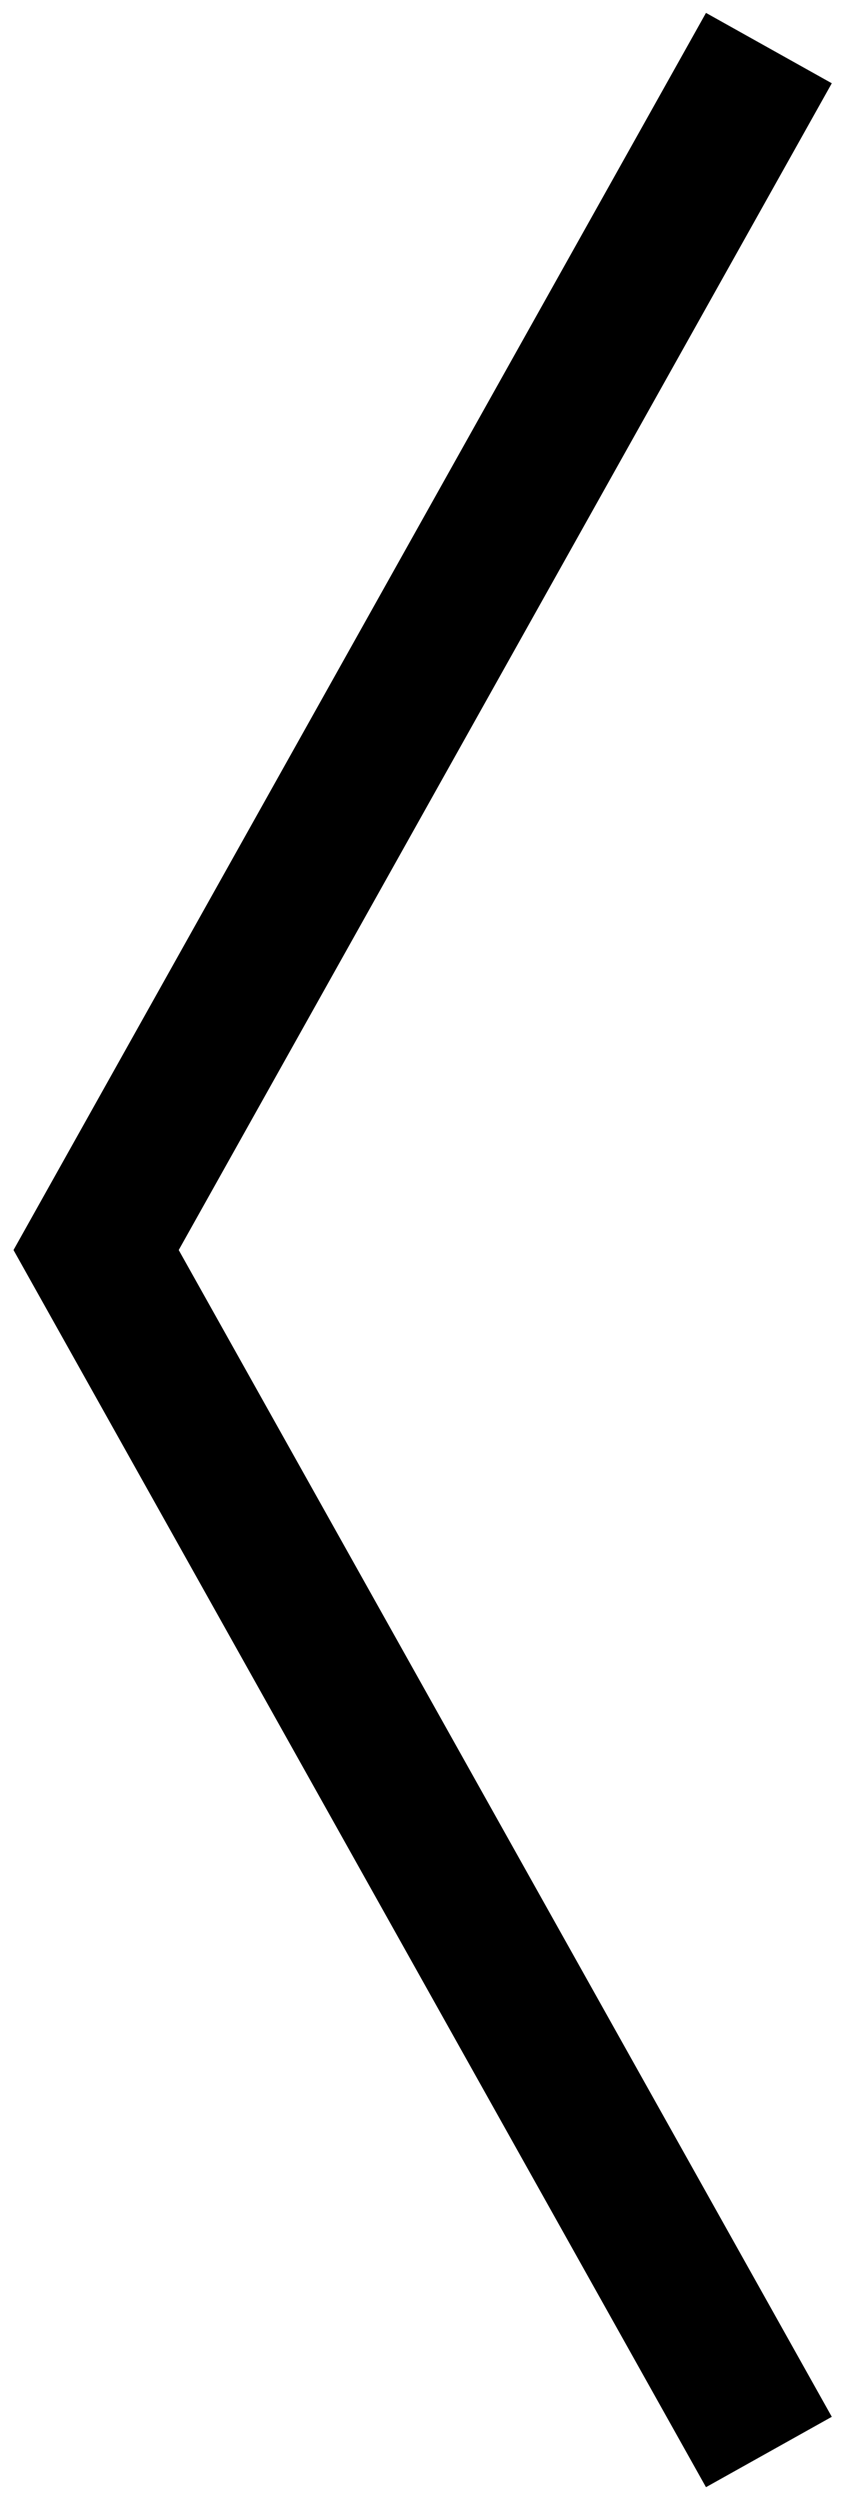 <?xml version="1.0" encoding="UTF-8" standalone="no"?>
<svg
   viewBox="0 0 18 52"
   inkscape:version="1.4.2 (1:1.4.2+202505120738+ebf0e940d0)"
   sodipodi:docname="arrow_4.svg"
   version="1.1"
   id="svg1"
   xmlns:inkscape="http://www.inkscape.org/namespaces/inkscape"
   xmlns:sodipodi="http://sodipodi.sourceforge.net/DTD/sodipodi-0.dtd"
   xmlns="http://www.w3.org/2000/svg"
   xmlns:svg="http://www.w3.org/2000/svg">
  <defs
     id="defs1" />
  <sodipodi:namedview
     id="namedview1"
     pagecolor="#ffffff"
     bordercolor="#000000"
     borderopacity="0.25"
     inkscape:showpageshadow="2"
     inkscape:pageopacity="0.0"
     inkscape:pagecheckerboard="0"
     inkscape:deskcolor="#d1d1d1"
     inkscape:zoom="11.354503"
     inkscape:cx="6.9135566"
     inkscape:cy="23.735076"
     inkscape:window-width="2560"
     inkscape:window-height="1043"
     inkscape:window-x="0"
     inkscape:window-y="0"
     inkscape:window-maximized="1" />
  <path
     d="M 14.691,0.268 0.281,26 14.691,51.732 17.309,50.268 3.719,26 17.309,1.732 Z"
     id="path1" />
</svg>

